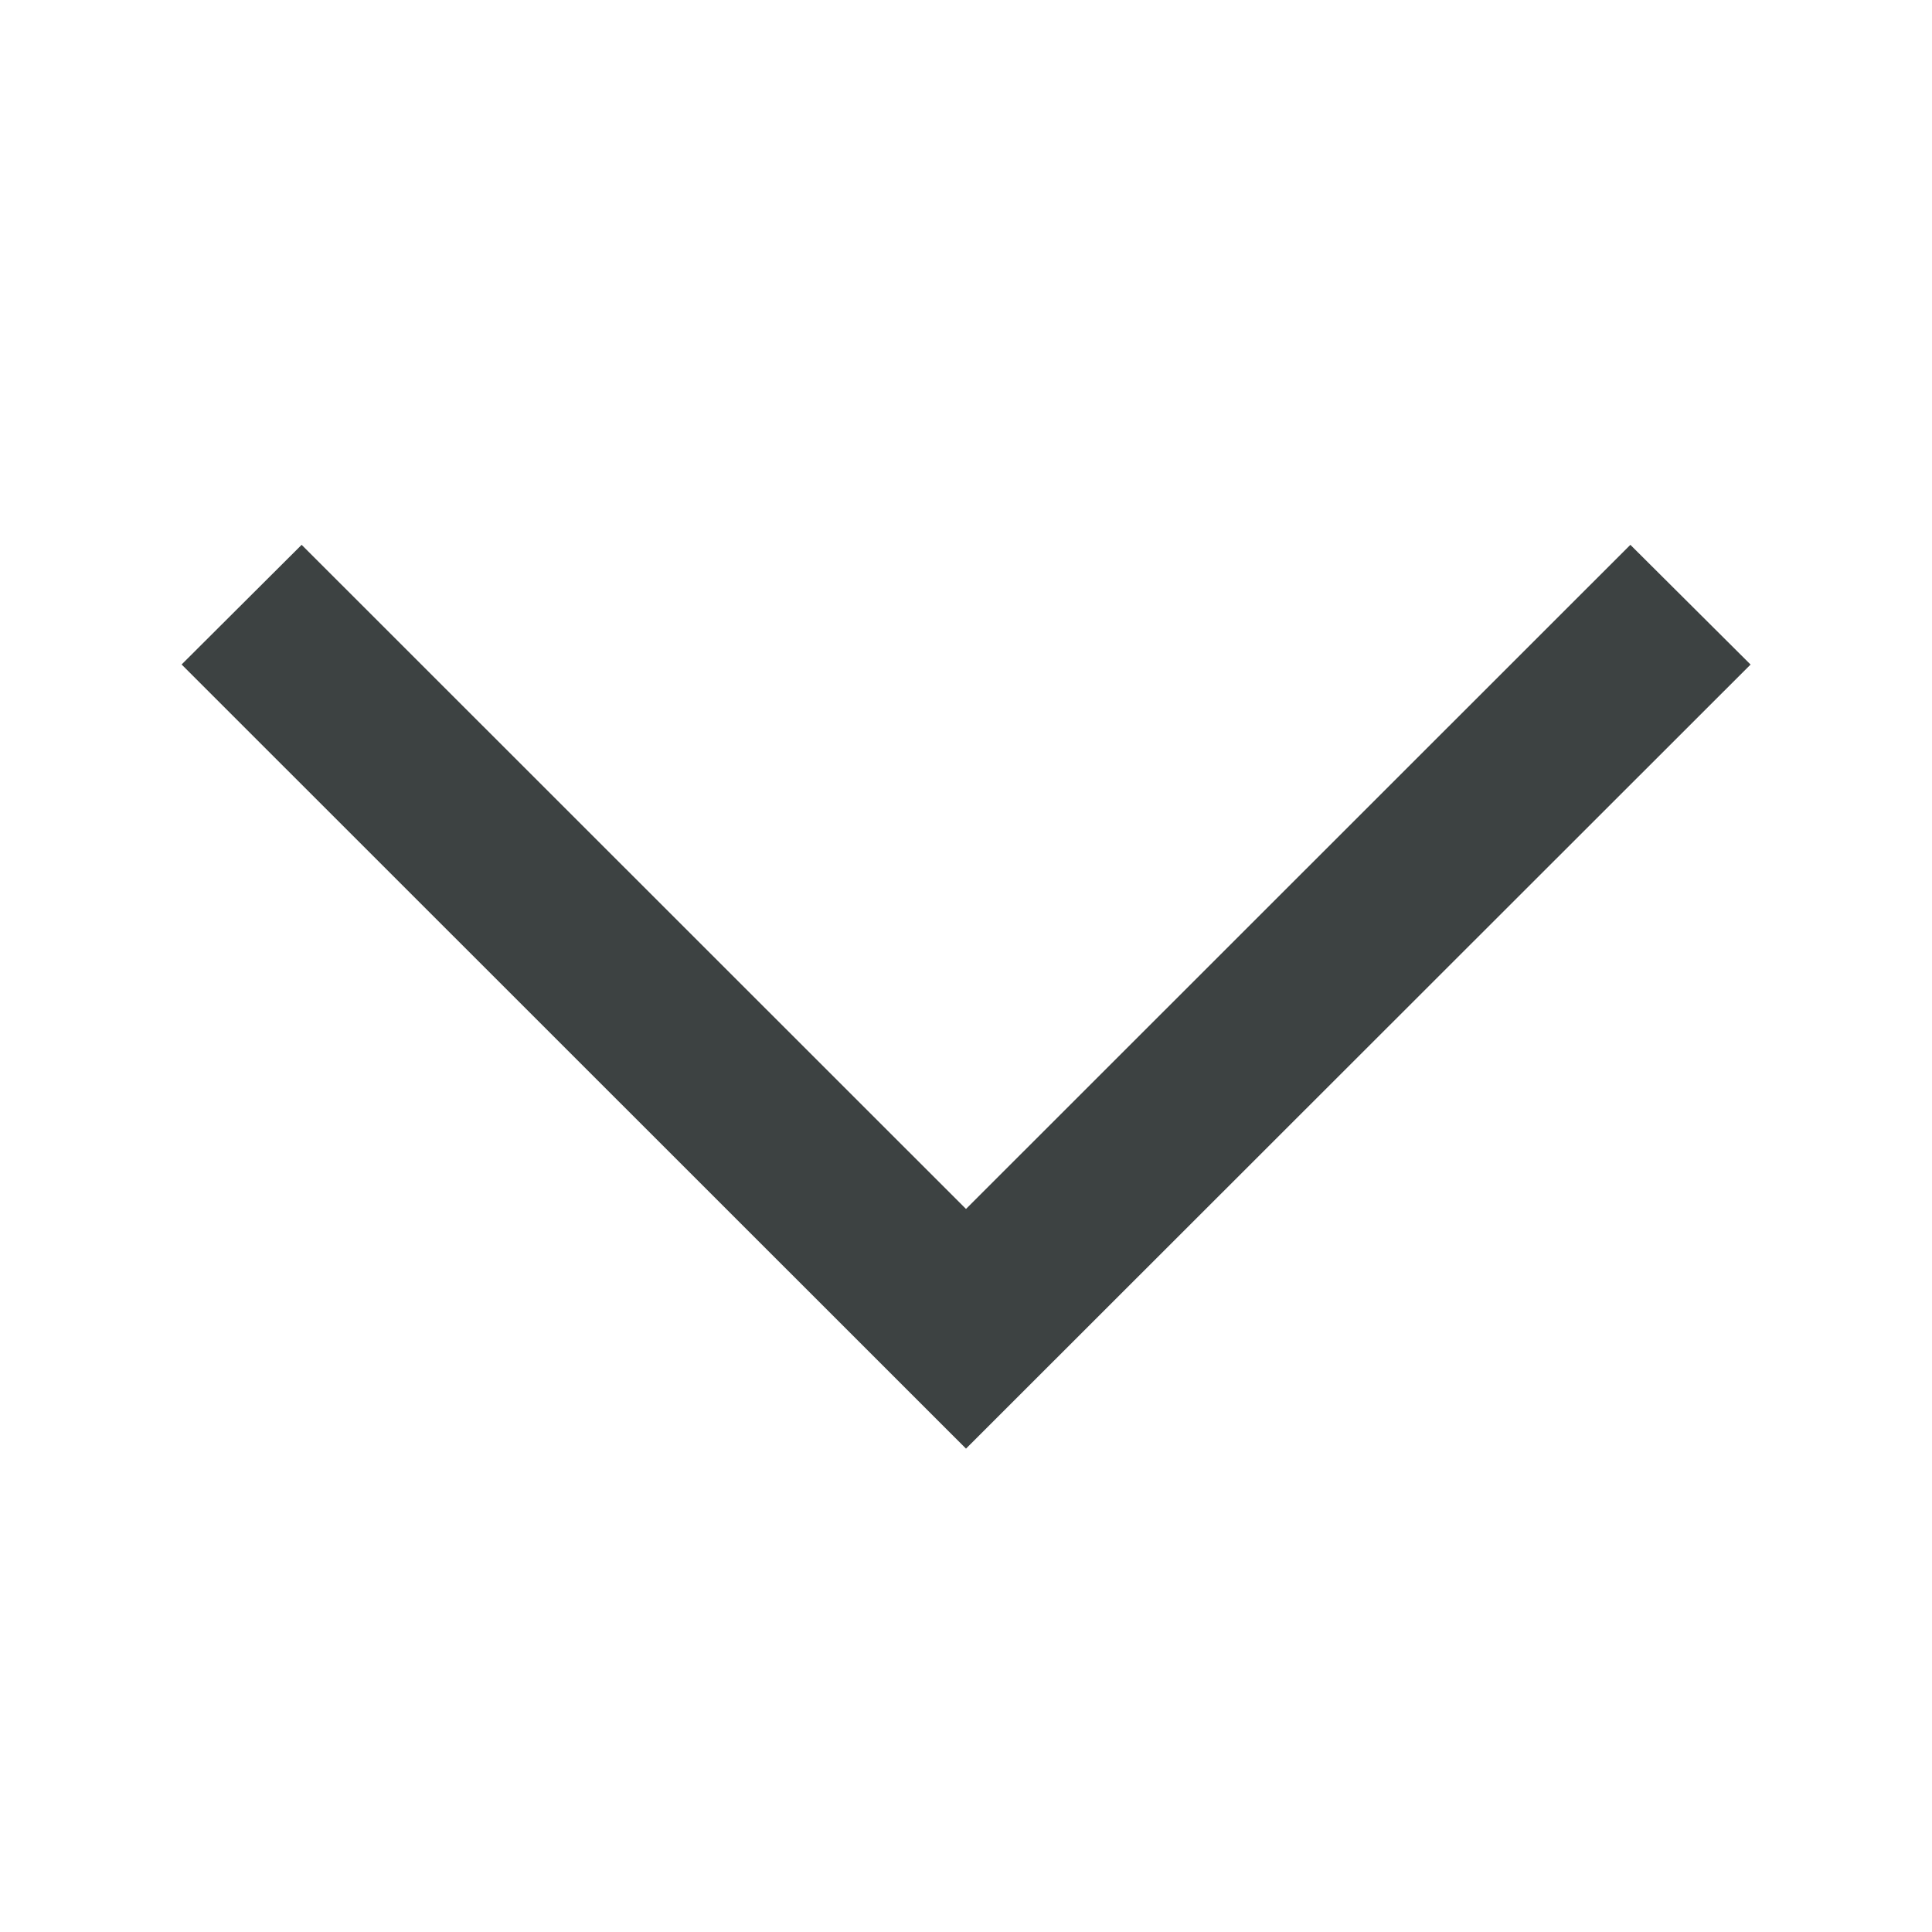 <svg width="16" height="16" viewBox="0 0 16 16" fill="none" xmlns="http://www.w3.org/2000/svg"><path d="M14.498 5.503L8 11.997 1.504 5.503l.994-.991L8 10.012l5.502-5.5.995.991z" fill="#3D4242"/></svg>